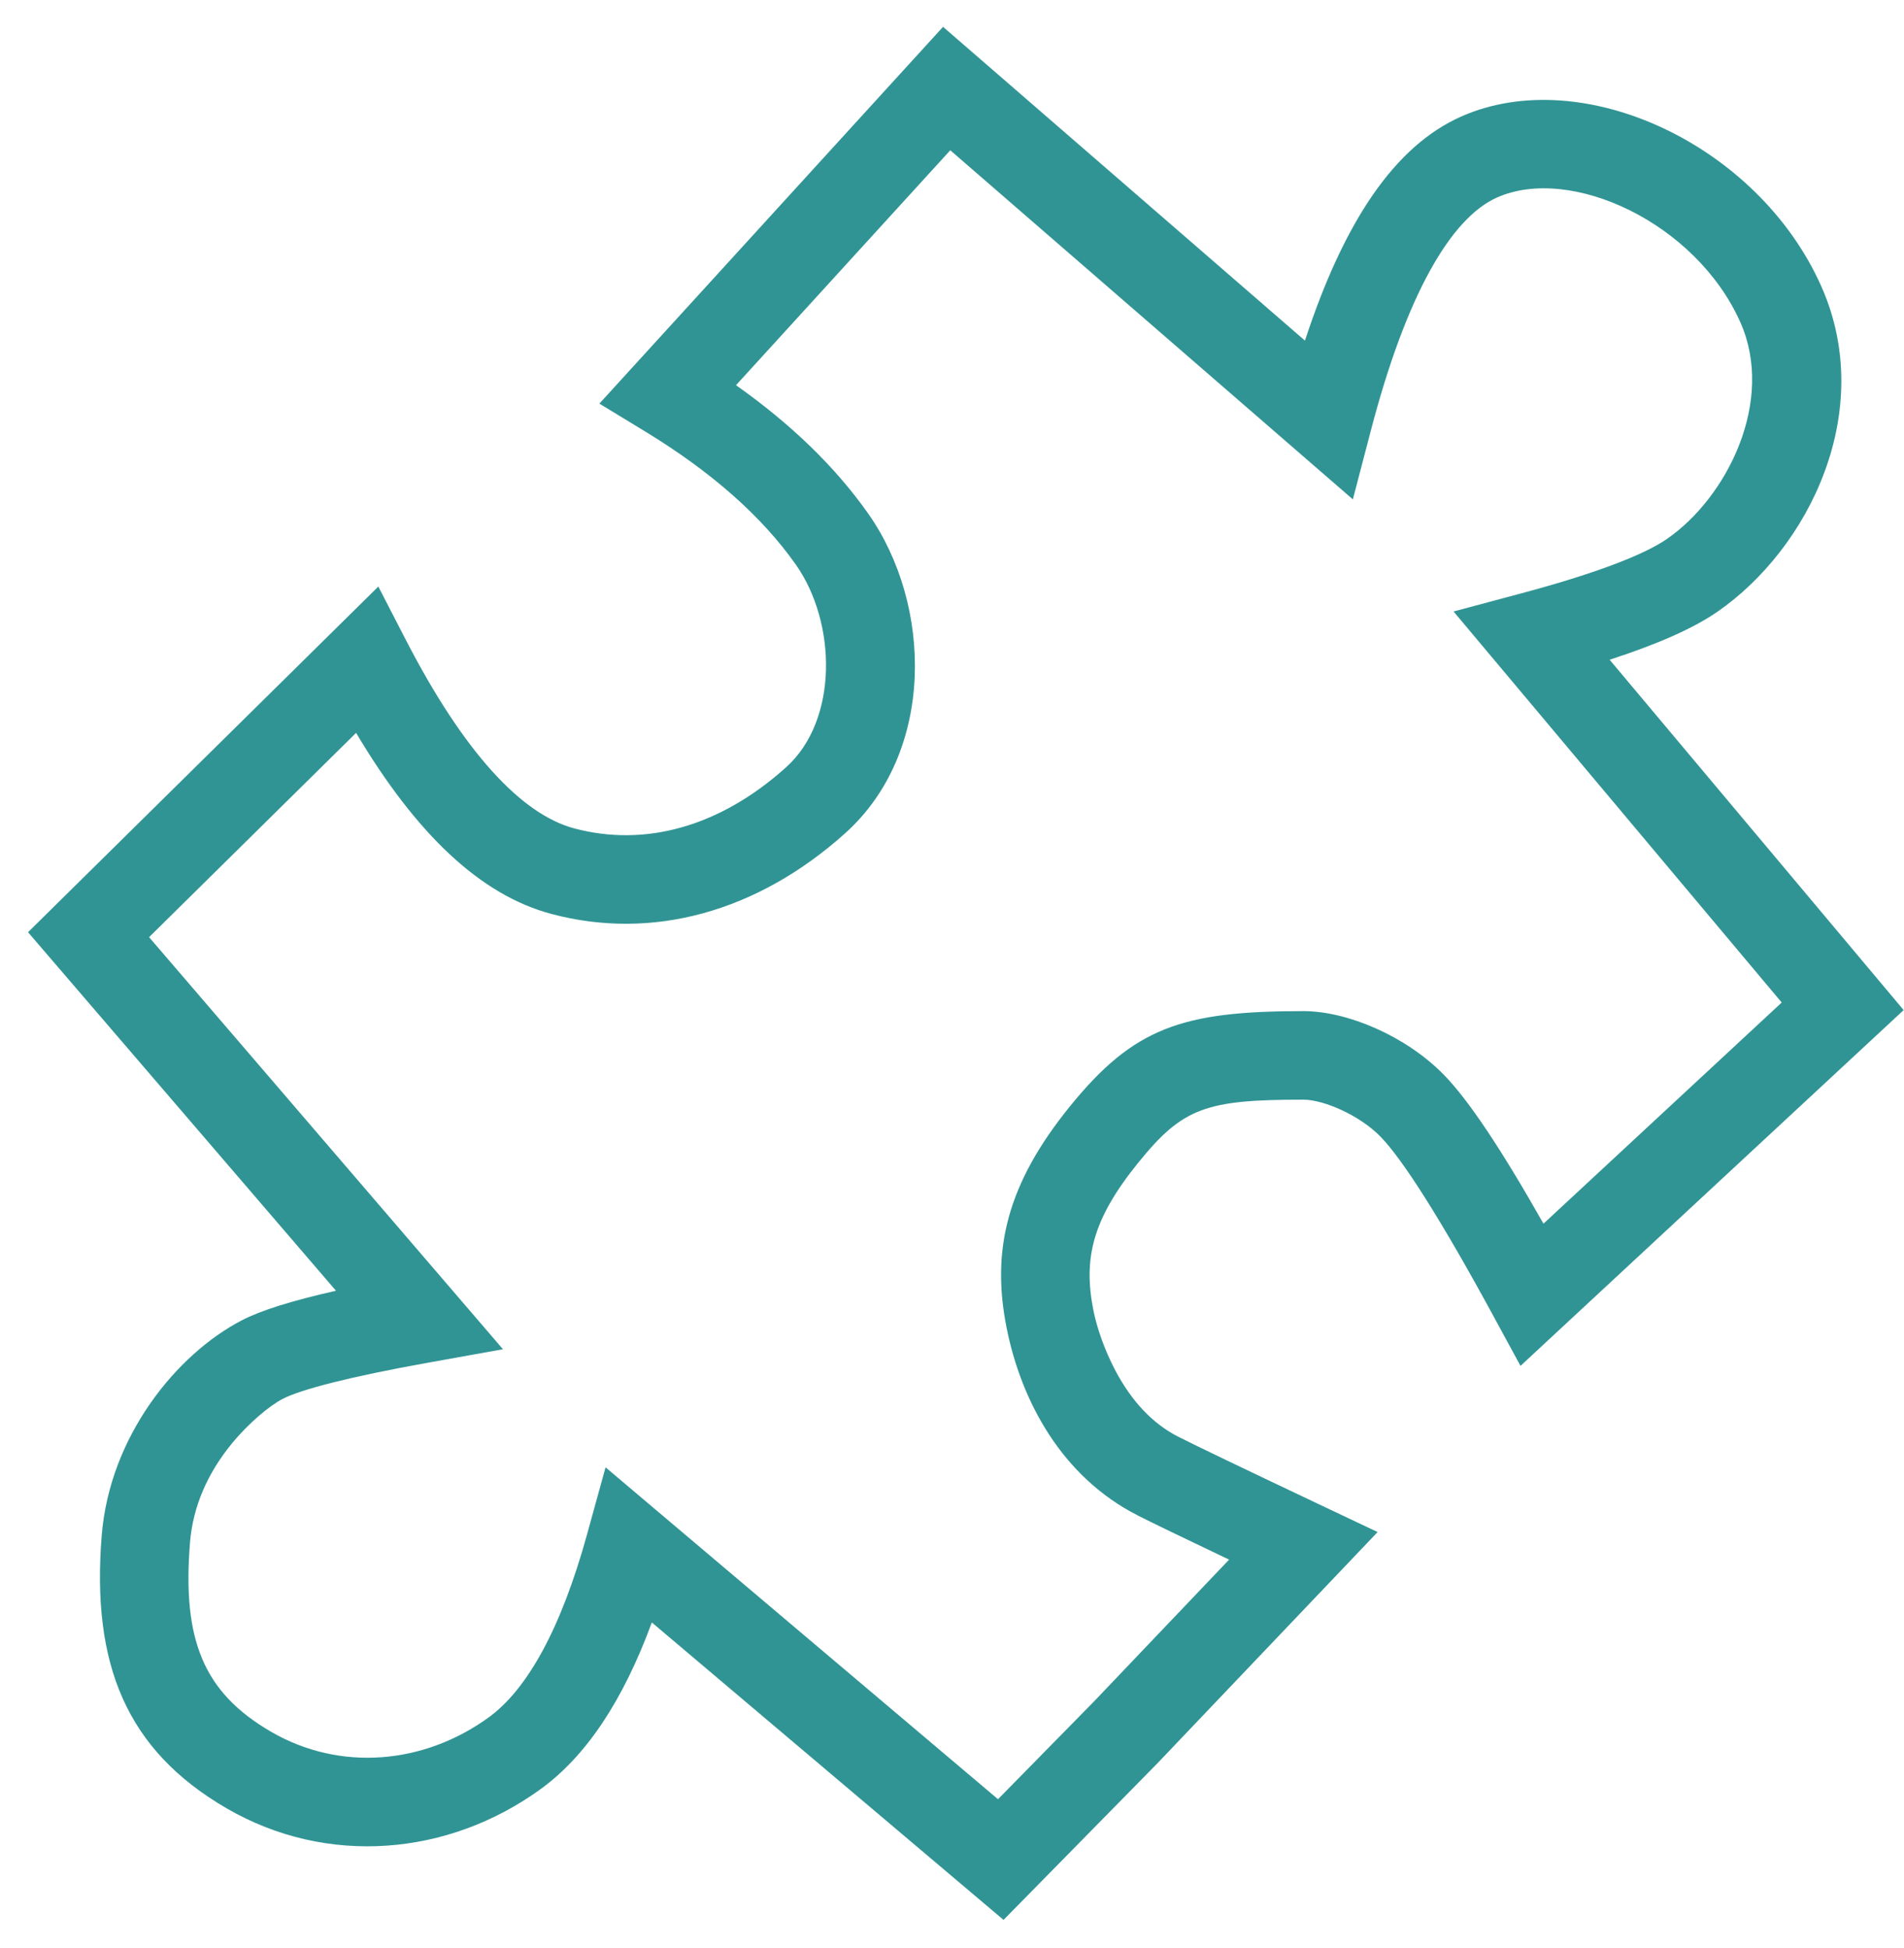 <?xml version="1.0" encoding="UTF-8"?>
<svg width="43px" height="44px" viewBox="0 0 43 44" version="1.1" xmlns="http://www.w3.org/2000/svg" xmlns:xlink="http://www.w3.org/1999/xlink">
    <!-- Generator: Sketch 48.2 (47327) - http://www.bohemiancoding.com/sketch -->
    <title>Line 3</title>
    <desc>Created with Sketch.</desc>
    <defs></defs>
    <g id="step_3" stroke="none" stroke-width="1" fill="none" fill-rule="evenodd" transform="translate(-738, -332)">
        <g id="white-bg" transform="translate(330, 102)" fill="#319494" fill-rule="nonzero">
            <g id="right" transform="translate(405, 230)">
                <g id="LINE-2">
                    <g id="plugin" transform="translate(3, 0)">
                        <path d="M3.367,21.167 L11.359,30.474 L9.639,30.783 C7.915,31.093 6.799,31.38 6.382,31.596 C6.092,31.747 5.617,32.137 5.227,32.615 C4.693,33.27 4.357,34.019 4.291,34.842 C4.114,37.036 4.594,38.226 6.121,39.113 C7.682,40.02 9.574,39.849 11.034,38.791 C11.908,38.158 12.672,36.783 13.26,34.649 L13.676,33.141 L22.539,40.637 L24.711,38.425 L27.758,35.226 C26.681,34.713 25.996,34.382 25.695,34.228 C23.971,33.35 23.063,31.639 22.734,29.995 C22.38,28.224 22.748,26.733 24.161,24.991 C25.606,23.209 26.695,22.837 29.434,22.837 C30.436,22.837 31.753,23.404 32.6,24.267 C33.162,24.839 33.902,25.95 34.858,27.638 L40.238,22.643 L32.827,13.811 L34.344,13.405 C36.002,12.962 37.117,12.538 37.643,12.175 C39.018,11.226 40.09,9.046 39.304,7.279 C38.305,5.034 35.477,3.721 33.811,4.46 C32.762,4.925 31.759,6.666 30.96,9.722 L30.553,11.279 L21.461,3.394 L16.622,8.7 C17.868,9.581 18.864,10.545 19.606,11.598 C21.061,13.662 21.127,16.988 19.087,18.82 C17.1,20.604 14.724,21.249 12.452,20.642 C10.849,20.215 9.4,18.837 8.042,16.553 L3.367,21.167 Z M0.633,21.055 L8.544,13.248 L9.167,14.456 C10.478,16.996 11.777,18.392 12.968,18.71 C14.564,19.136 16.251,18.679 17.751,17.332 C18.939,16.265 18.896,14.061 17.972,12.751 C17.208,11.667 16.078,10.664 14.573,9.747 L13.536,9.116 L21.298,0.606 L29.471,7.693 C30.357,4.992 31.501,3.297 33,2.632 C35.734,1.419 39.707,3.263 41.132,6.466 C42.384,9.282 40.857,12.388 38.779,13.822 C38.239,14.194 37.435,14.549 36.352,14.901 L42.992,22.814 L34.339,30.85 L33.724,29.718 C32.548,27.553 31.676,26.181 31.173,25.668 C30.698,25.184 29.892,24.837 29.434,24.837 C27.24,24.837 26.715,25.016 25.714,26.251 C24.676,27.53 24.458,28.415 24.695,29.603 C24.77,29.977 24.938,30.481 25.193,30.962 C25.55,31.634 26.018,32.148 26.603,32.446 C26.982,32.64 28.075,33.164 29.862,34.011 L31.112,34.603 L30.159,35.604 L26.149,39.816 L22.664,43.363 L14.721,36.645 C14.075,38.398 13.248,39.656 12.208,40.41 C10.13,41.916 7.39,42.163 5.116,40.842 C2.848,39.524 2.064,37.582 2.297,34.682 C2.477,32.438 3.99,30.584 5.461,29.821 C5.899,29.594 6.599,29.376 7.588,29.153 L0.633,21.055 Z" id="Line-3"></path>
                    </g>
                </g>
            </g>
        </g>
    </g>
</svg>
